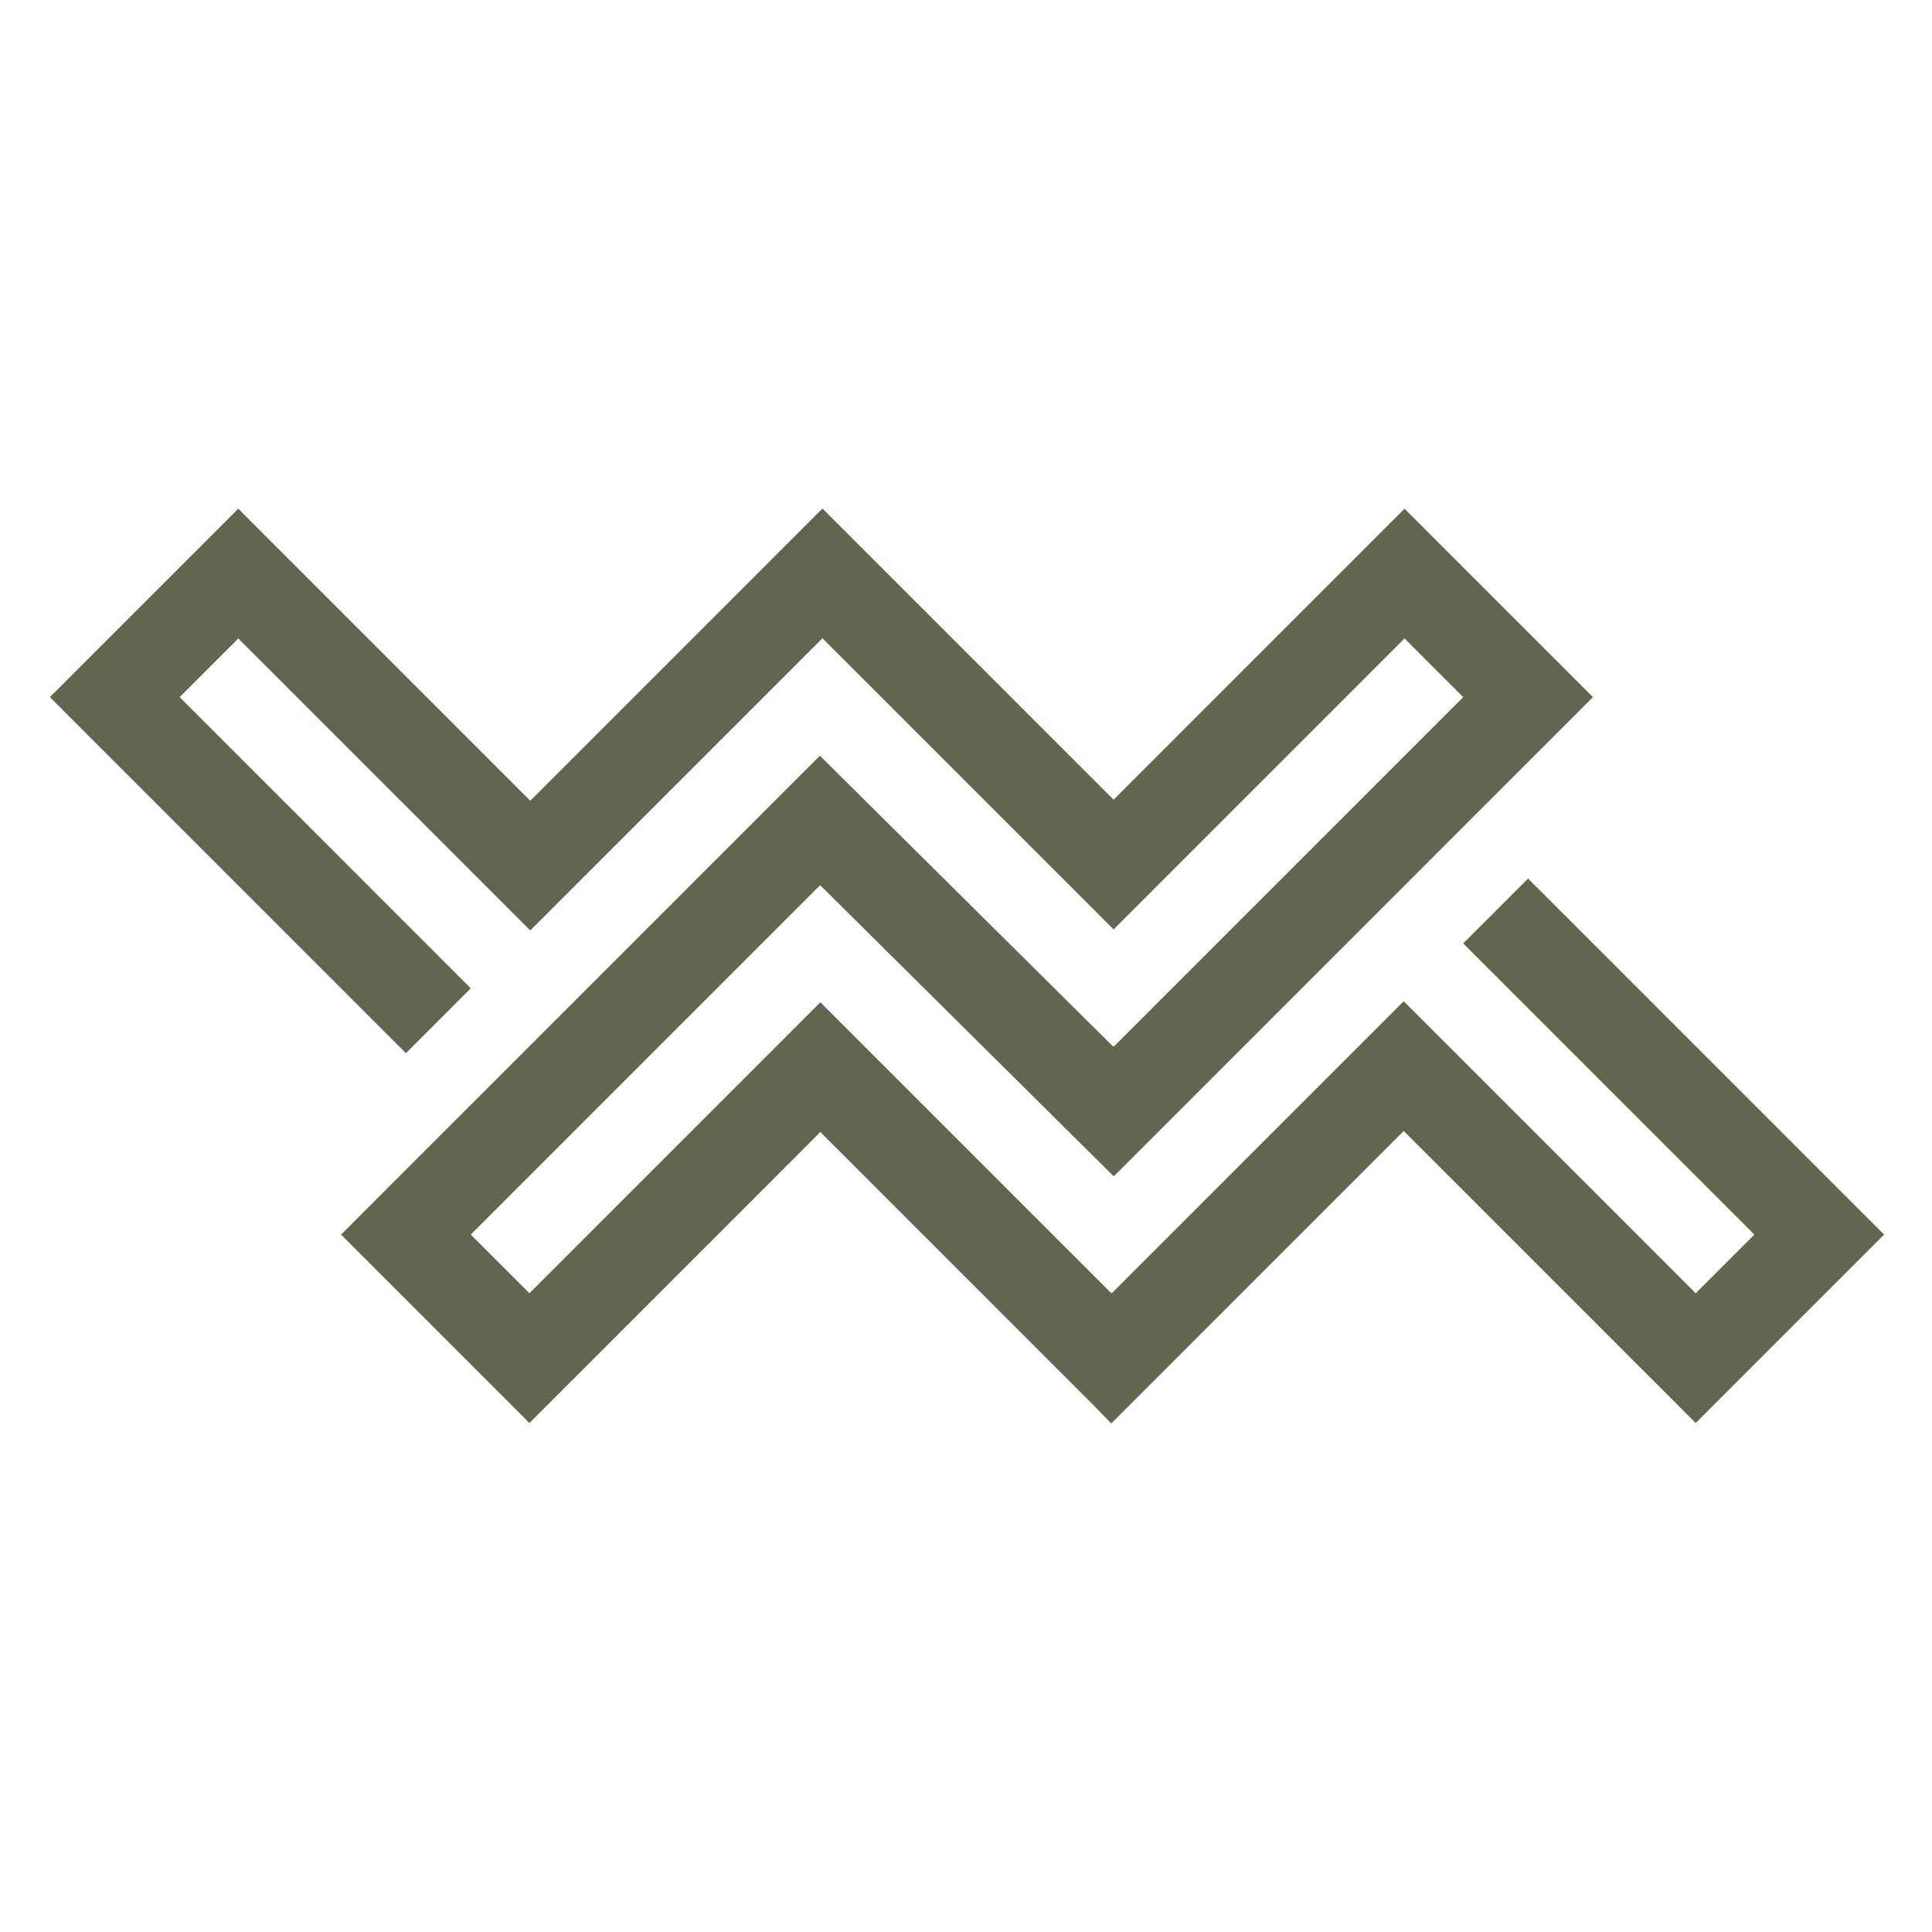 <?xml version="1.0" encoding="UTF-8" standalone="no"?>
<!DOCTYPE svg PUBLIC "-//W3C//DTD SVG 1.1//EN" "http://www.w3.org/Graphics/SVG/1.1/DTD/svg11.dtd">
<svg width="100%" height="100%" viewBox="0 0 1004 1004" version="1.1" xmlns="http://www.w3.org/2000/svg" xmlns:xlink="http://www.w3.org/1999/xlink" xml:space="preserve" xmlns:serif="http://www.serif.com/" style="fill-rule:evenodd;clip-rule:evenodd;stroke-linecap:square;stroke-miterlimit:1.5;">
    <g id="Logo" transform="matrix(1.071,0,0,1.035,1608.23,0)">
        <rect x="-1501" y="0" width="937" height="970" style="fill:none;"/>
        <g transform="matrix(1.662,0,0,1.72,-1579.49,164.978)">
            <path d="M492.973,179.479L577.973,264.479L541.91,300.542L456.667,215.299L371.424,300.542L371.362,300.479L371.3,300.542L286.362,215.604L201.424,300.542L165.362,264.479L286.258,143.583L371.869,228.479L371.973,228.375L372.077,228.479L492.973,107.583L456.91,71.521L371.973,156.458L287.035,71.521L286.973,71.583L286.91,71.521L201.667,156.764L116.424,71.521L80.362,107.583L165.362,192.583" style="fill:none;stroke:rgb(99,102,79);stroke-width:26.78px;"/>
        </g>
    </g>
</svg>
